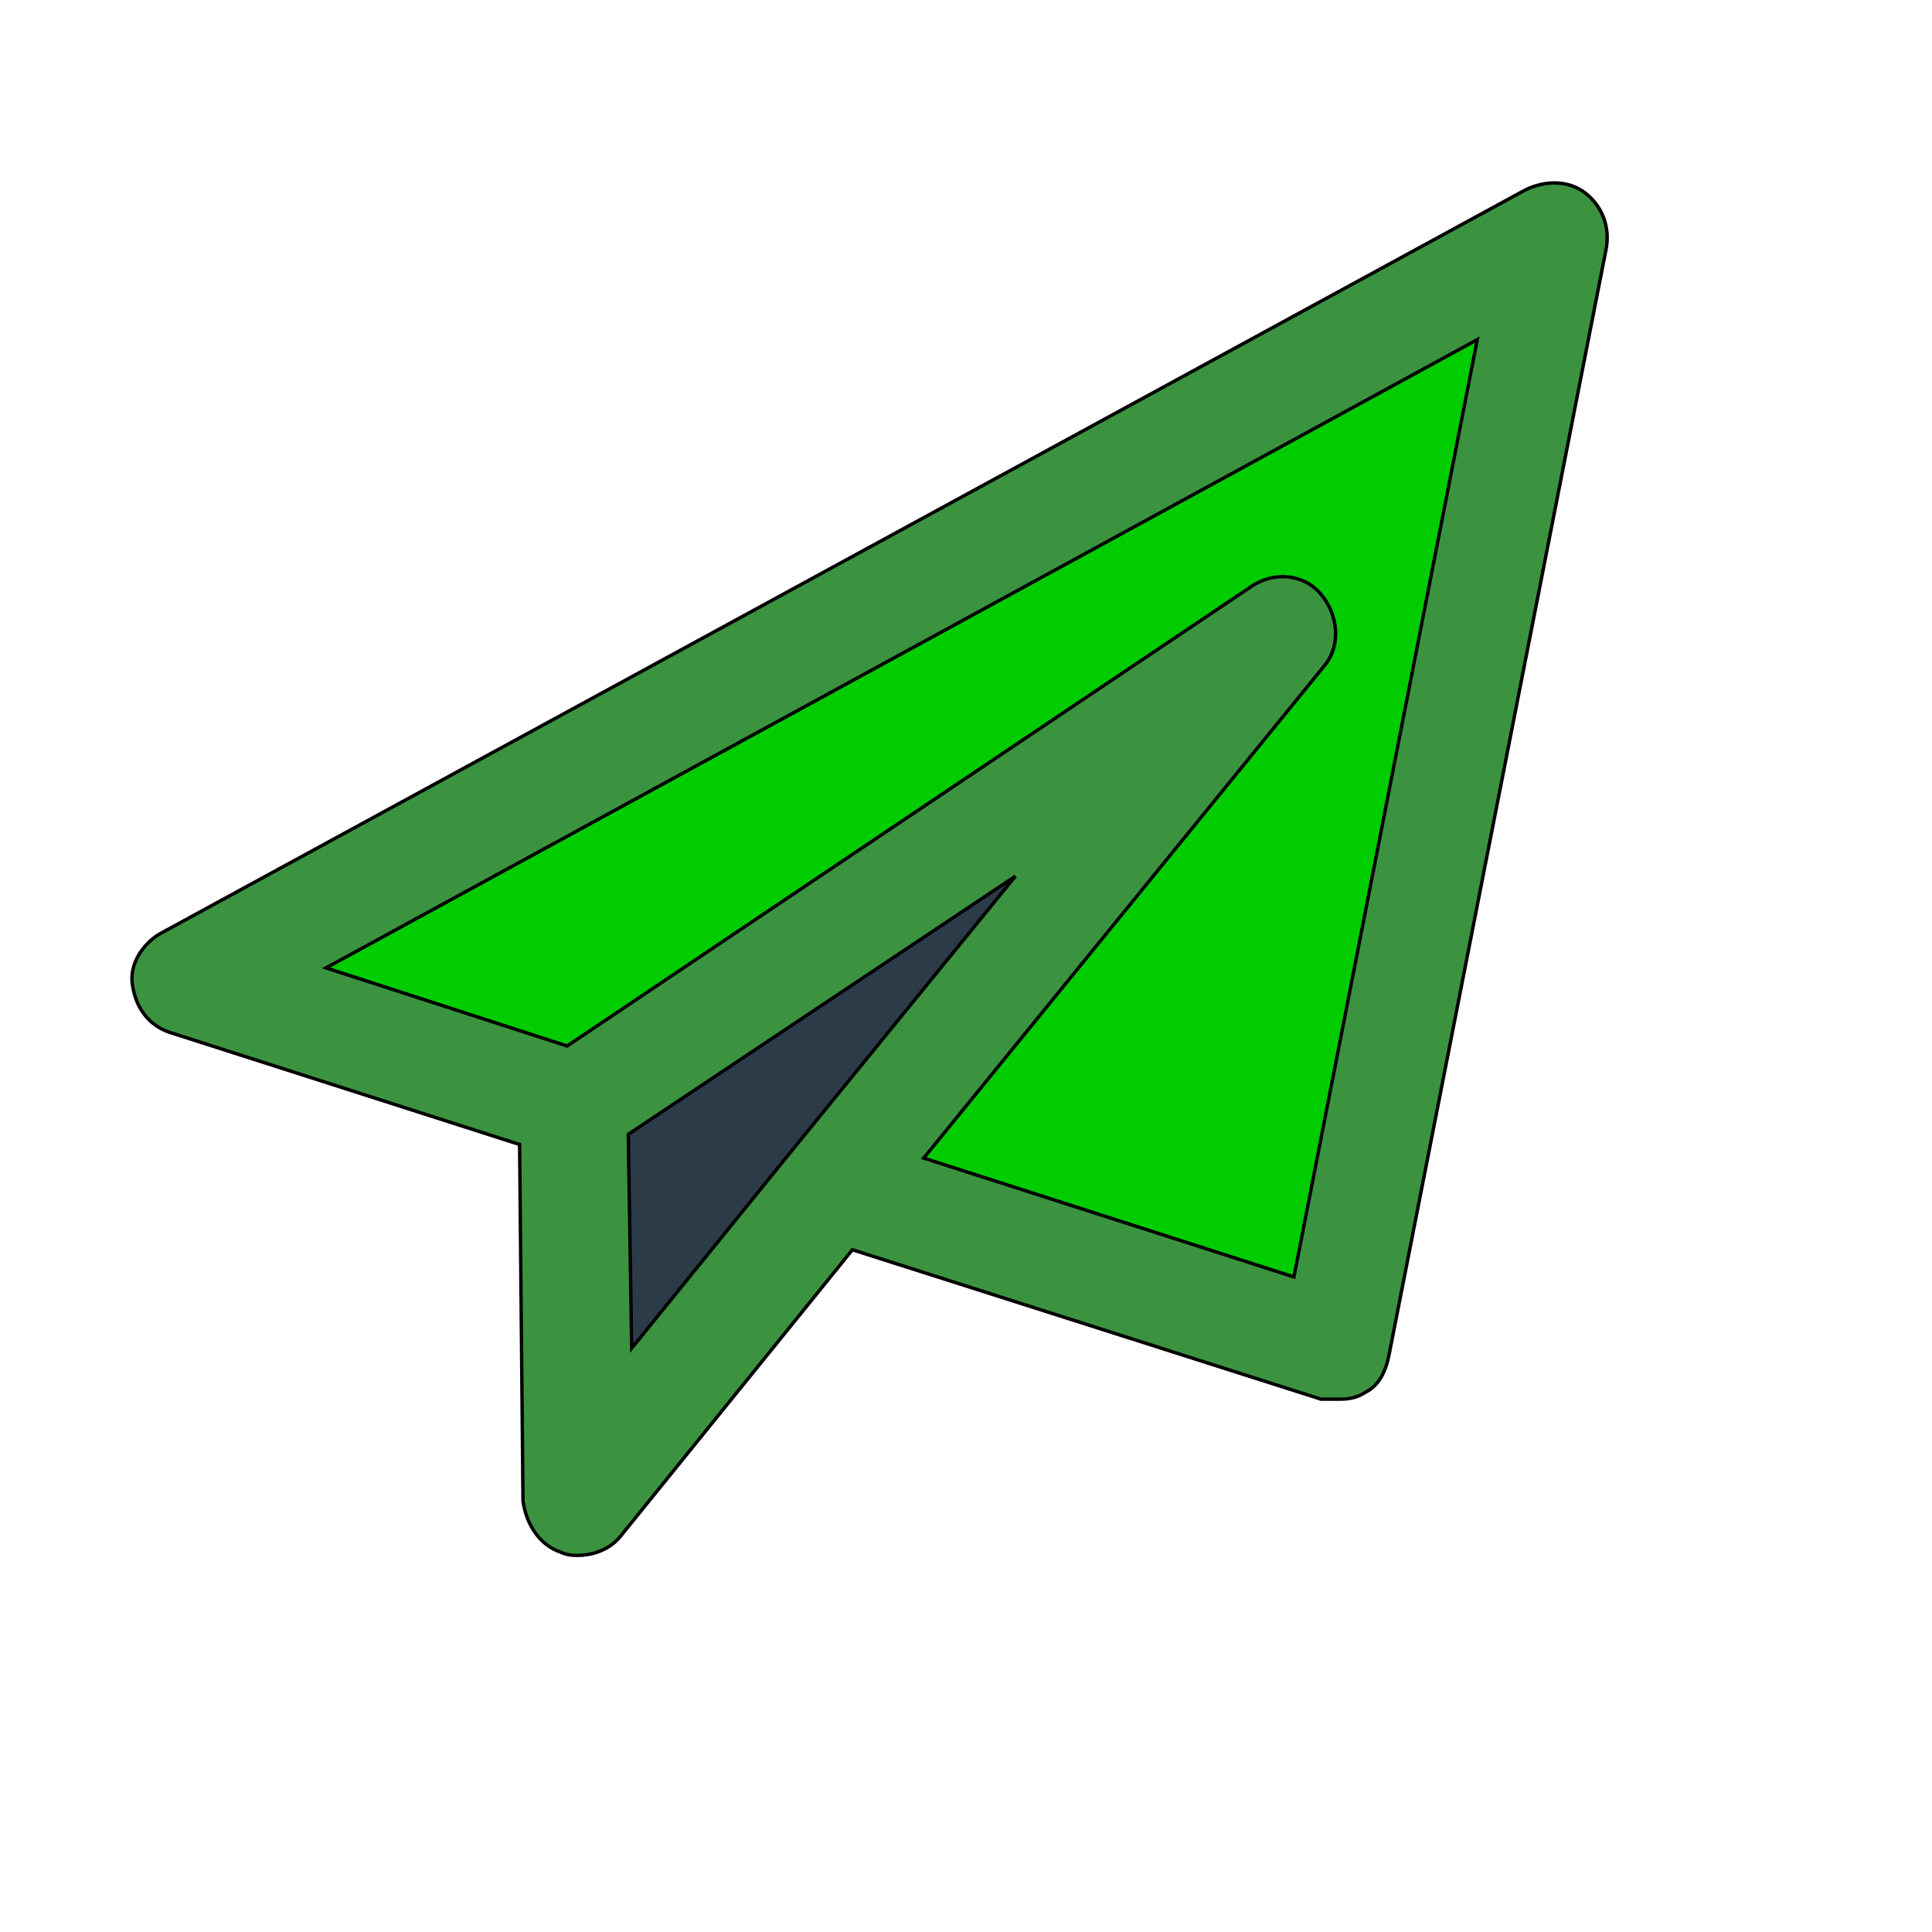 <svg id="th_wav_paper-plane" width="100%" height="100%" xmlns="http://www.w3.org/2000/svg" version="1.1" xmlns:xlink="http://www.w3.org/1999/xlink" xmlns:svgjs="http://svgjs.com/svgjs" preserveAspectRatio="xMidYMin slice" data-uid="wav_paper-plane" data-keyword="wav_paper-plane" viewBox="0 0 512 512" transform="matrix(0.9,0,0,0.9,0,0)" data-colors="[&quot;#3b933f&quot;,&quot;#00cc00&quot;,&quot;#2b3b47&quot;,&quot;#ed6c30&quot;]"><path id="th_wav_paper-plane_0" d="M467 57C462 53 455 53 449 56L47 275C42 278 38 284 39 290C40 297 44 302 50 304L153 337L154 442C155 449 159 455 165 457C167 458 169 458 170 458C175 458 180 456 183 452L251 368L389 412C390 412 392 412 394 412C396 412 399 412 402 410C406 408 408 404 409 399L473 73C474 67 472 61 467 57Z " fill-rule="evenodd" fill="#3b933f" stroke-width="1" stroke="#000000"></path><path id="th_wav_paper-plane_2" d="M381 376L272 341L390 196C395 190 394 181 389 175C384 169 375 168 368 173L167 308L96 285L435 100Z " fill-rule="evenodd" fill="#00cc00" stroke-width="1" stroke="#000000"></path><path id="th_wav_paper-plane_1" d="M185 334L299 258L233 339C233 339 233 339 233 339L186 397Z " fill-rule="evenodd" fill="#2b3b47" stroke-width="1" stroke="#000000"></path><defs id="SvgjsDefs18245" fill="#ed6c30"></defs></svg>